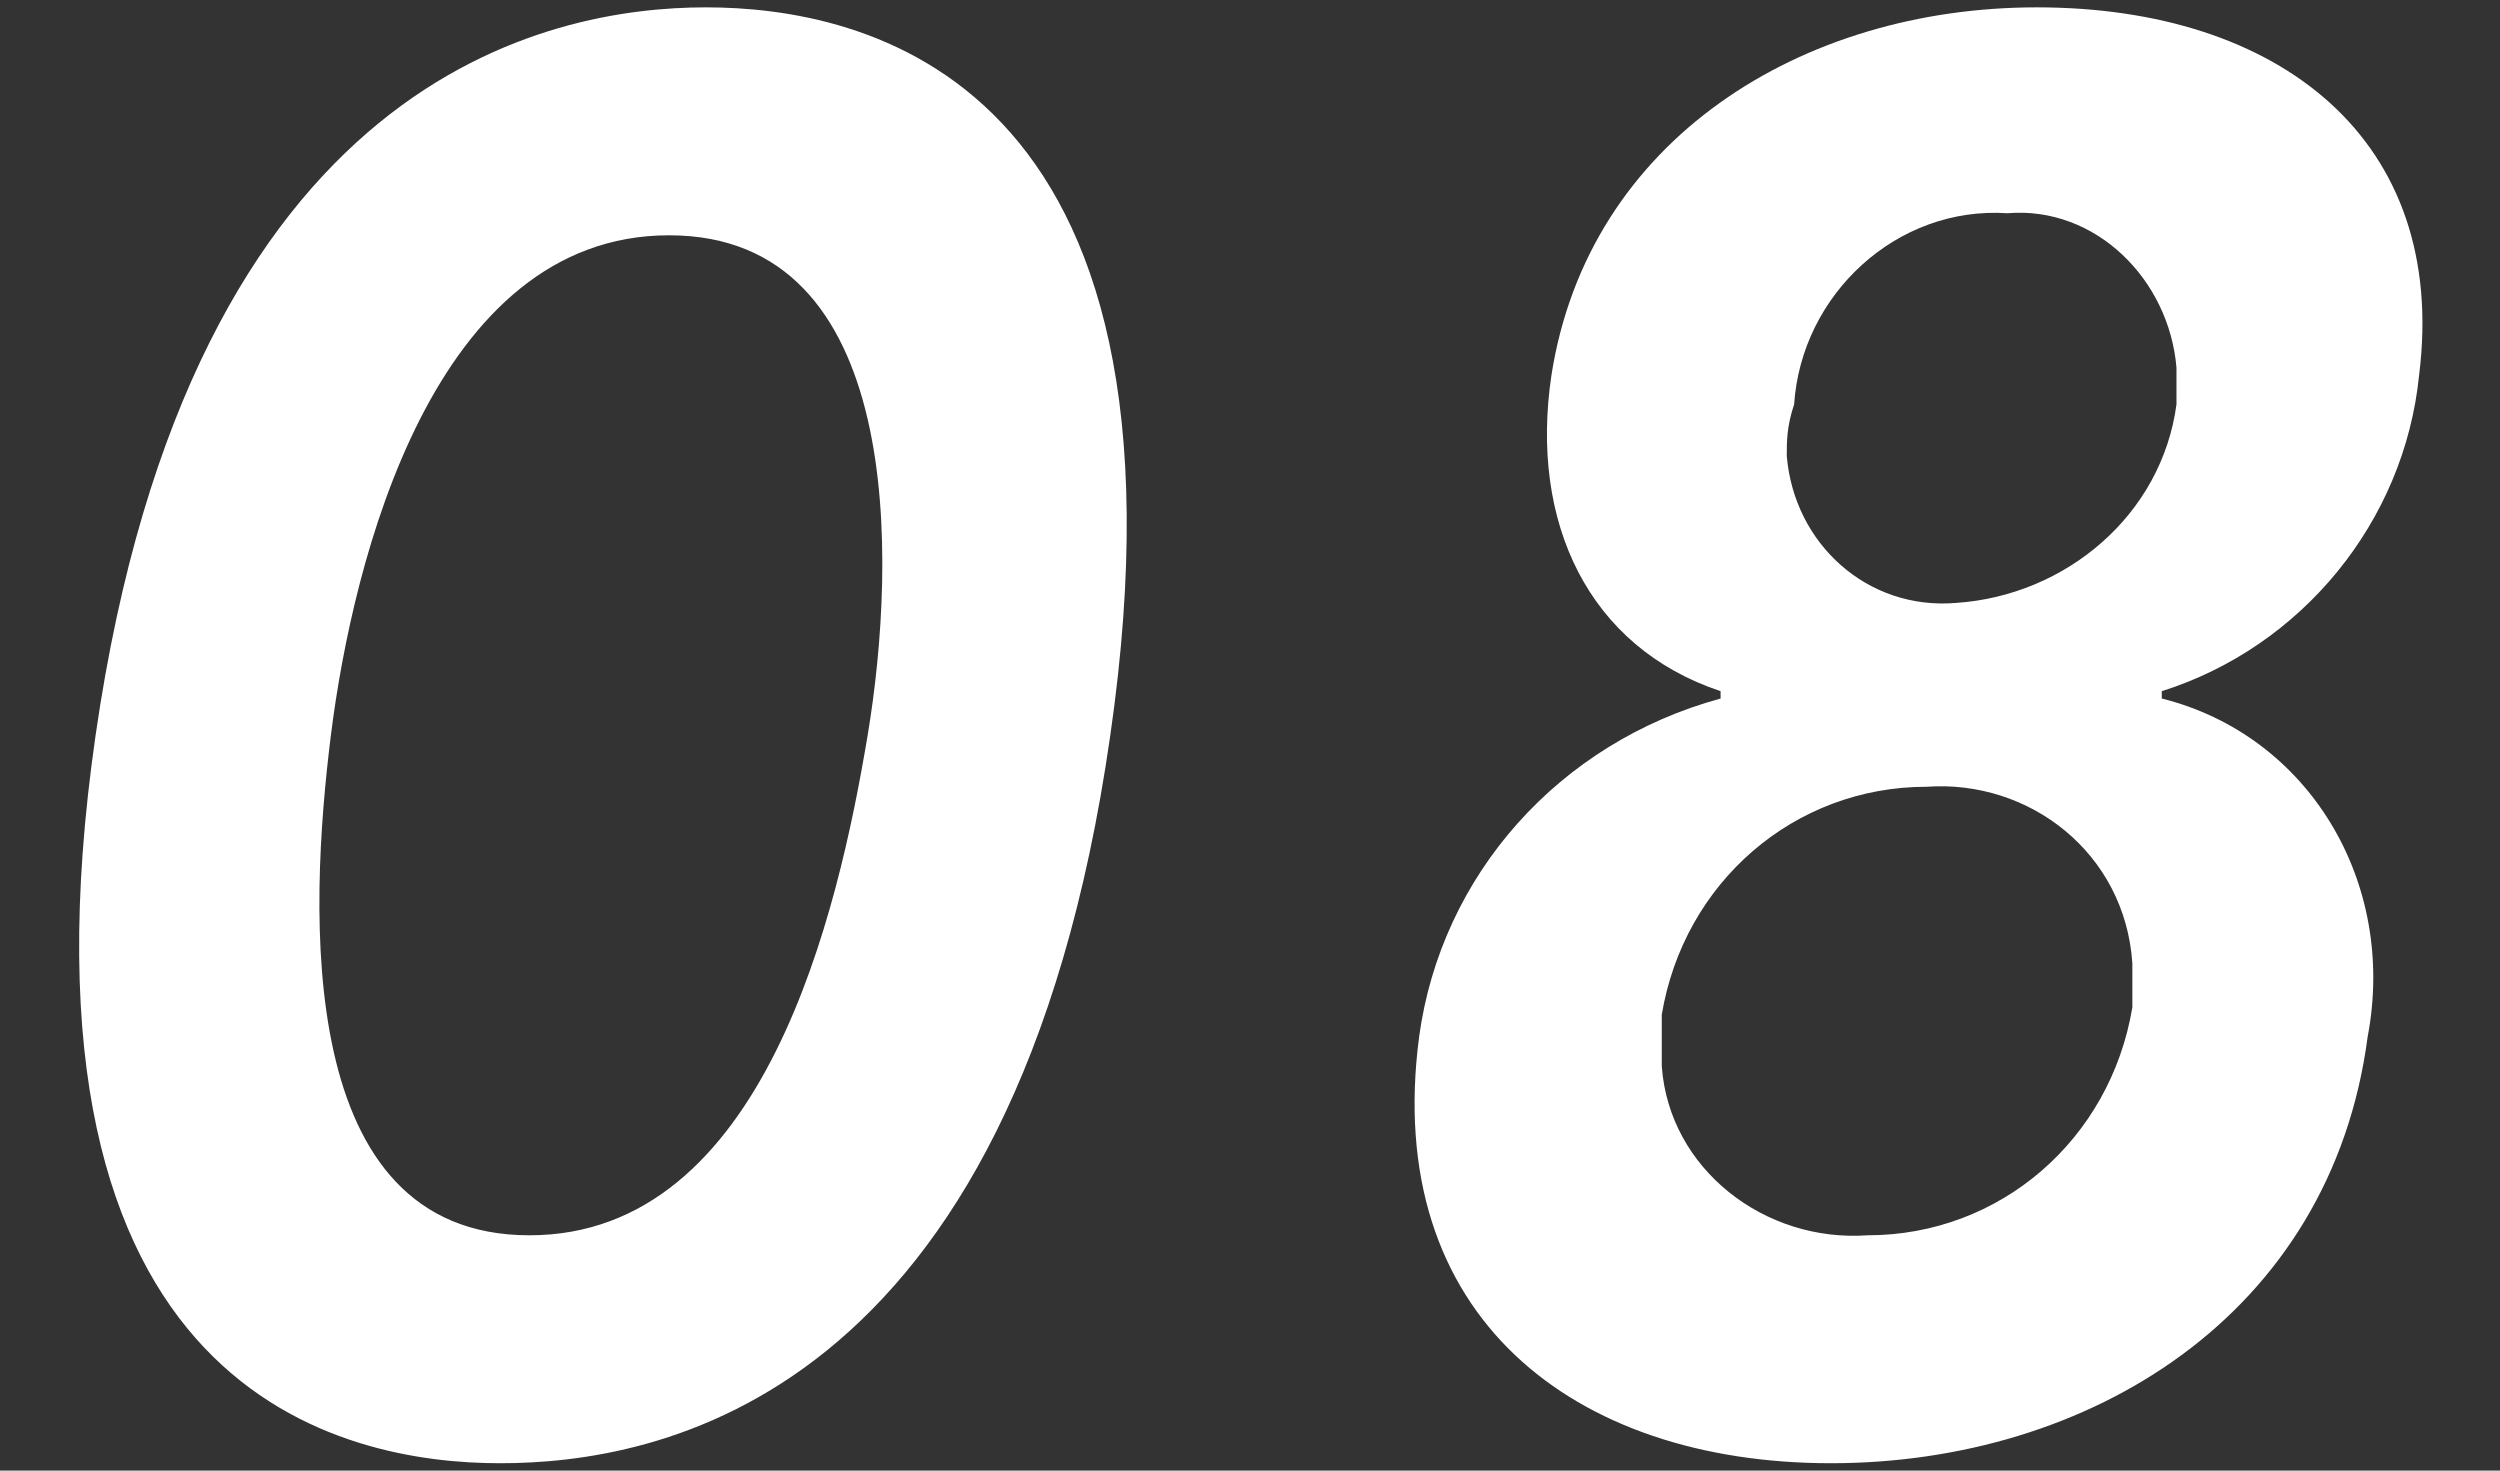 <svg xmlns="http://www.w3.org/2000/svg" viewBox="0 0 34 20"><rect x="0" y="0" width="34" height="20" fill="#333333" stroke="none"/><path d="M1.3 10c-1.3 9 3.4 9.9 5.5 9.9s7-.8 8.3-9.9C16.4 1 11.7.1 9.6.1S2.6 1 1.3 10zm3.2 0c.3-2.4 1.4-6.8 4.6-6.8s3.1 4.4 2.7 6.8c-.4 2.4-1.4 6.8-4.6 6.8s-3-4.4-2.7-6.8zM27.7.1c-3.2 0-6.1 1.8-6.6 5-.3 2 .5 3.7 2.3 4.3v.1c-2.2.6-3.8 2.4-4.1 4.6-.5 3.8 2.1 5.8 5.6 5.8s6.8-2 7.3-5.8c.4-2.1-.8-4.1-2.8-4.6v-.1c1.9-.6 3.3-2.3 3.5-4.3.4-3.2-1.9-5-5.2-5zm-.4 2.8c1.2-.1 2.2.9 2.3 2.1v.5c-.2 1.5-1.5 2.6-3 2.7-1.2.1-2.2-.8-2.3-2 0-.2 0-.4.1-.7.1-1.5 1.4-2.7 2.9-2.6zm-1.1 7.8c1.4-.1 2.7.9 2.8 2.4v.6c-.3 1.8-1.8 3.1-3.6 3.1-1.4.1-2.7-.9-2.8-2.3v-.7c.3-1.8 1.8-3.1 3.6-3.1z" fill="#fff"/></svg>